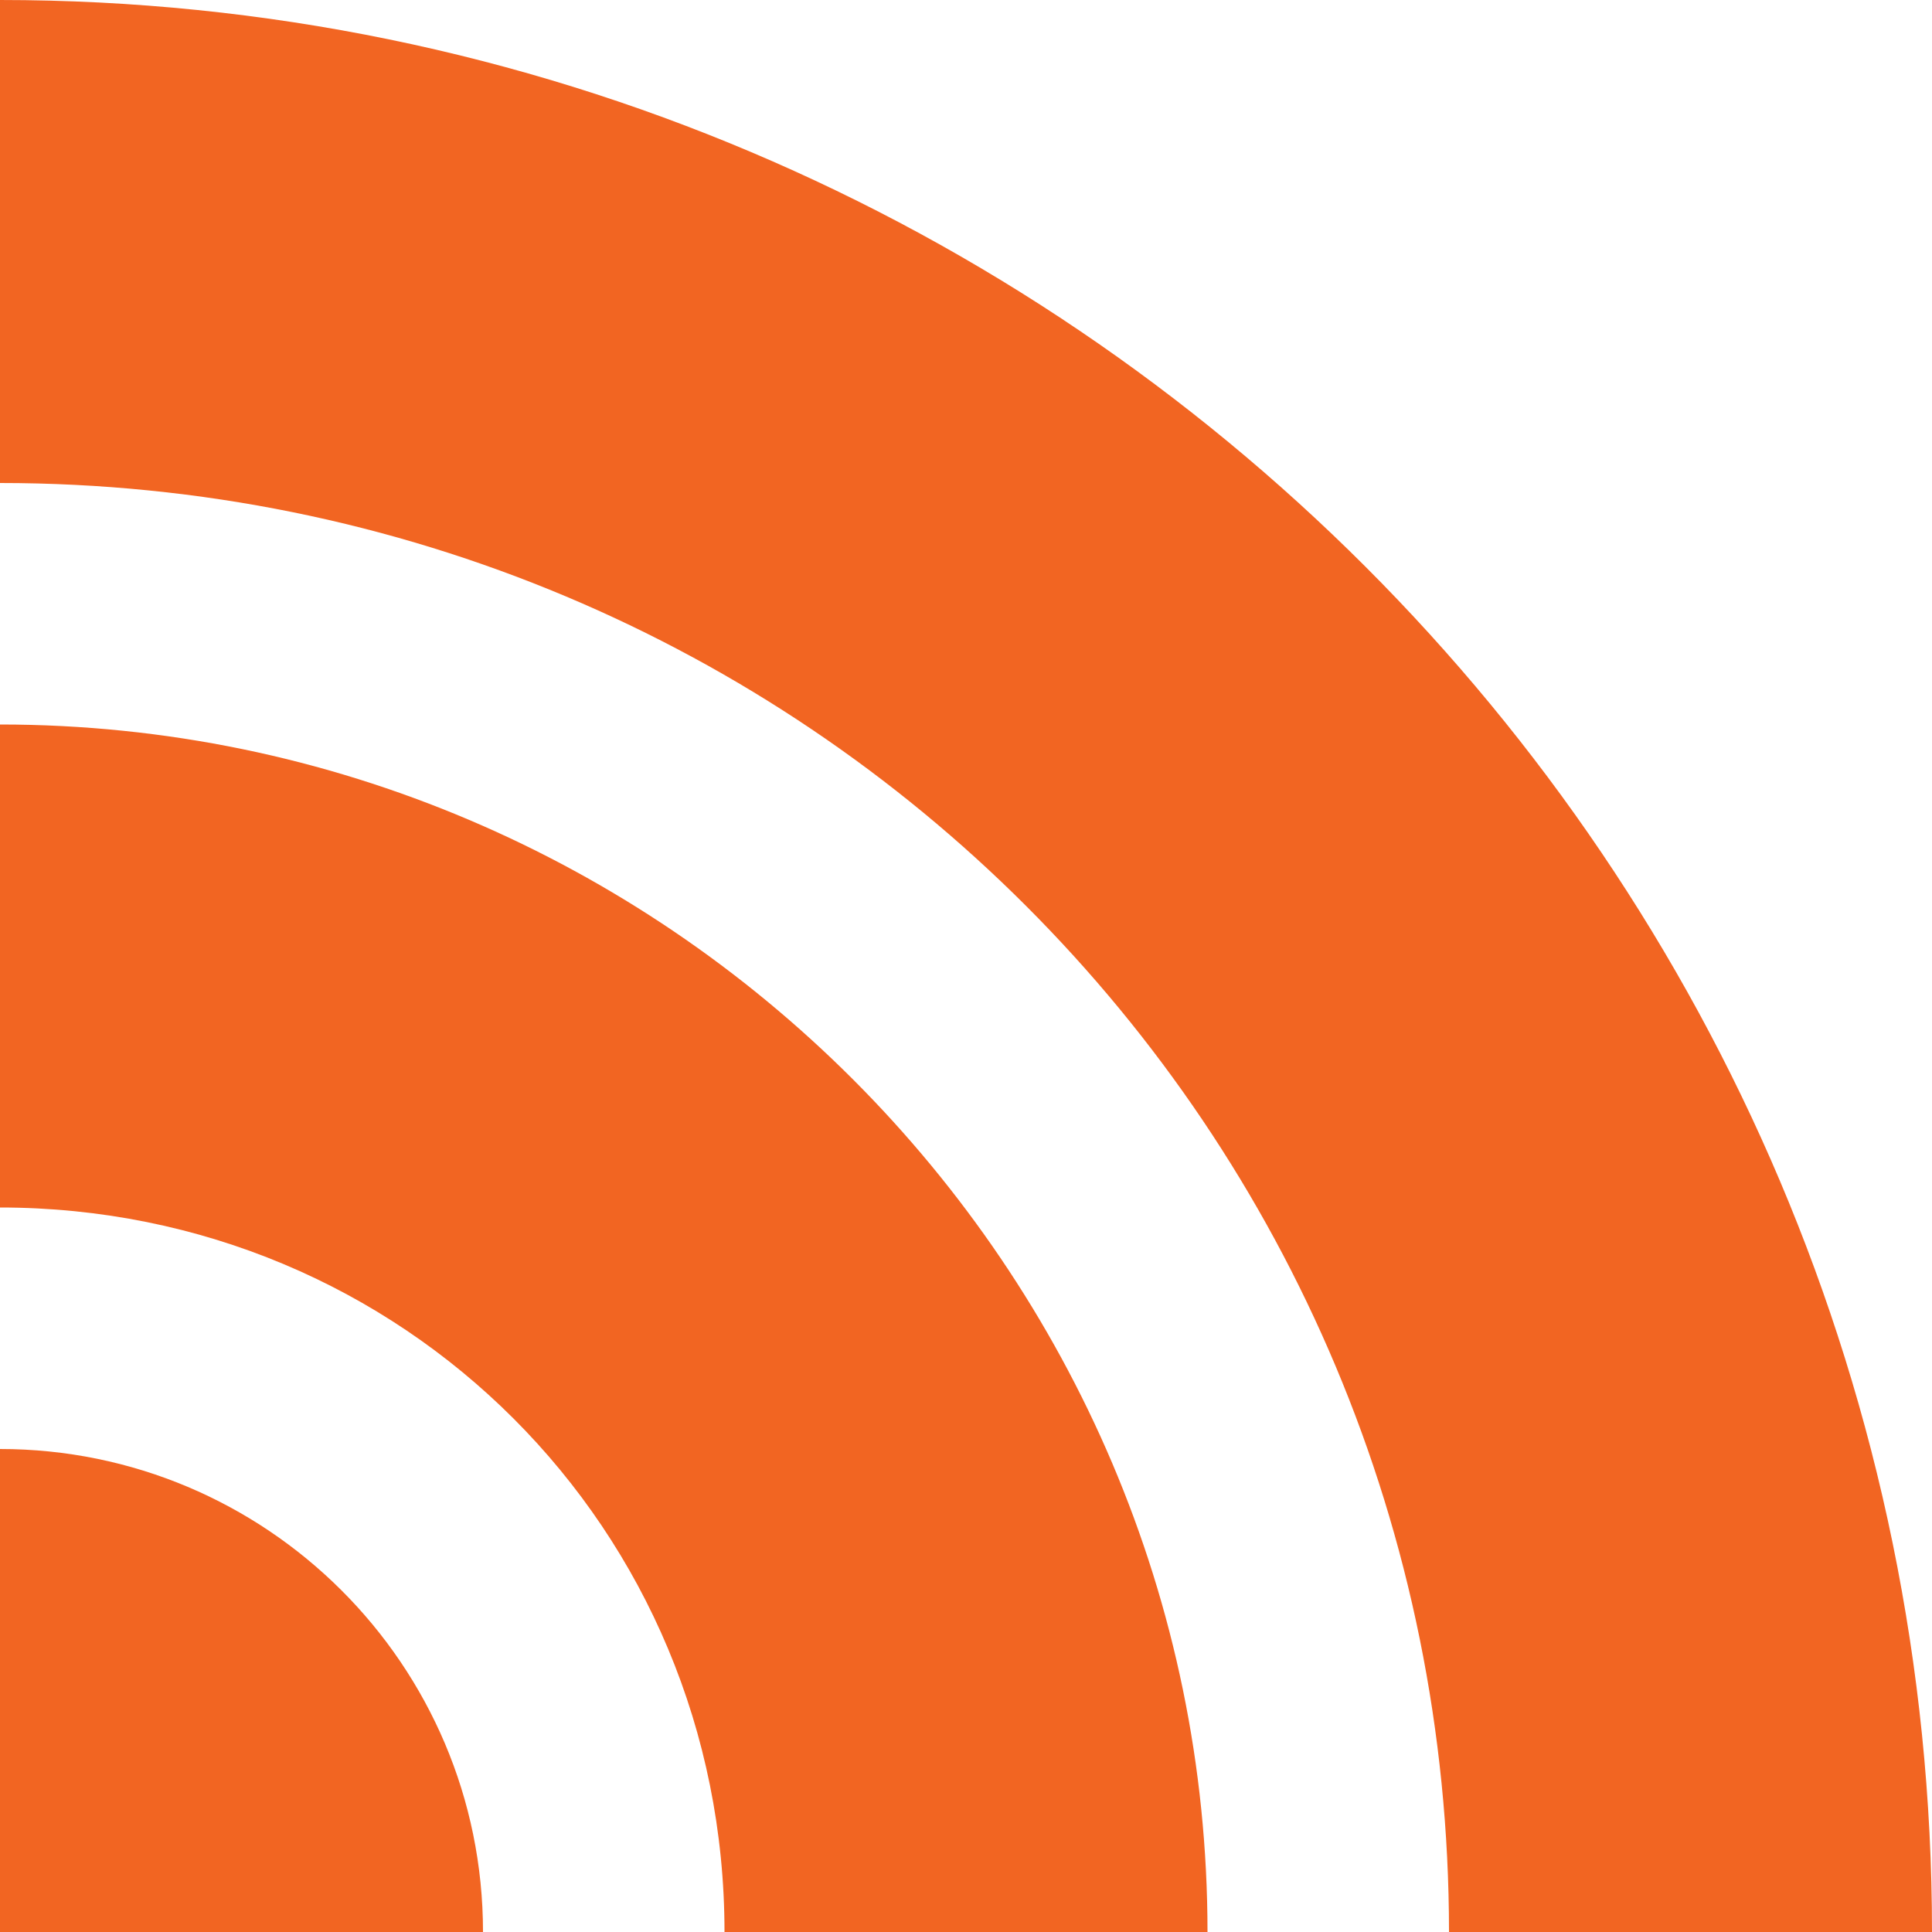 <svg height="8" viewBox="0 0 8 8" width="8" xmlns="http://www.w3.org/2000/svg"><path d="m0 0v2c3.33 0 6 2.67 6 6h2c0-4.41-3.59-8-8-8zm0 3v2c1.67 0 3 1.33 3 3h2c0-2.75-2.25-5-5-5zm0 3v2h2c0-1.11-.9-2-2-2z" fill="#f26522"/></svg>
